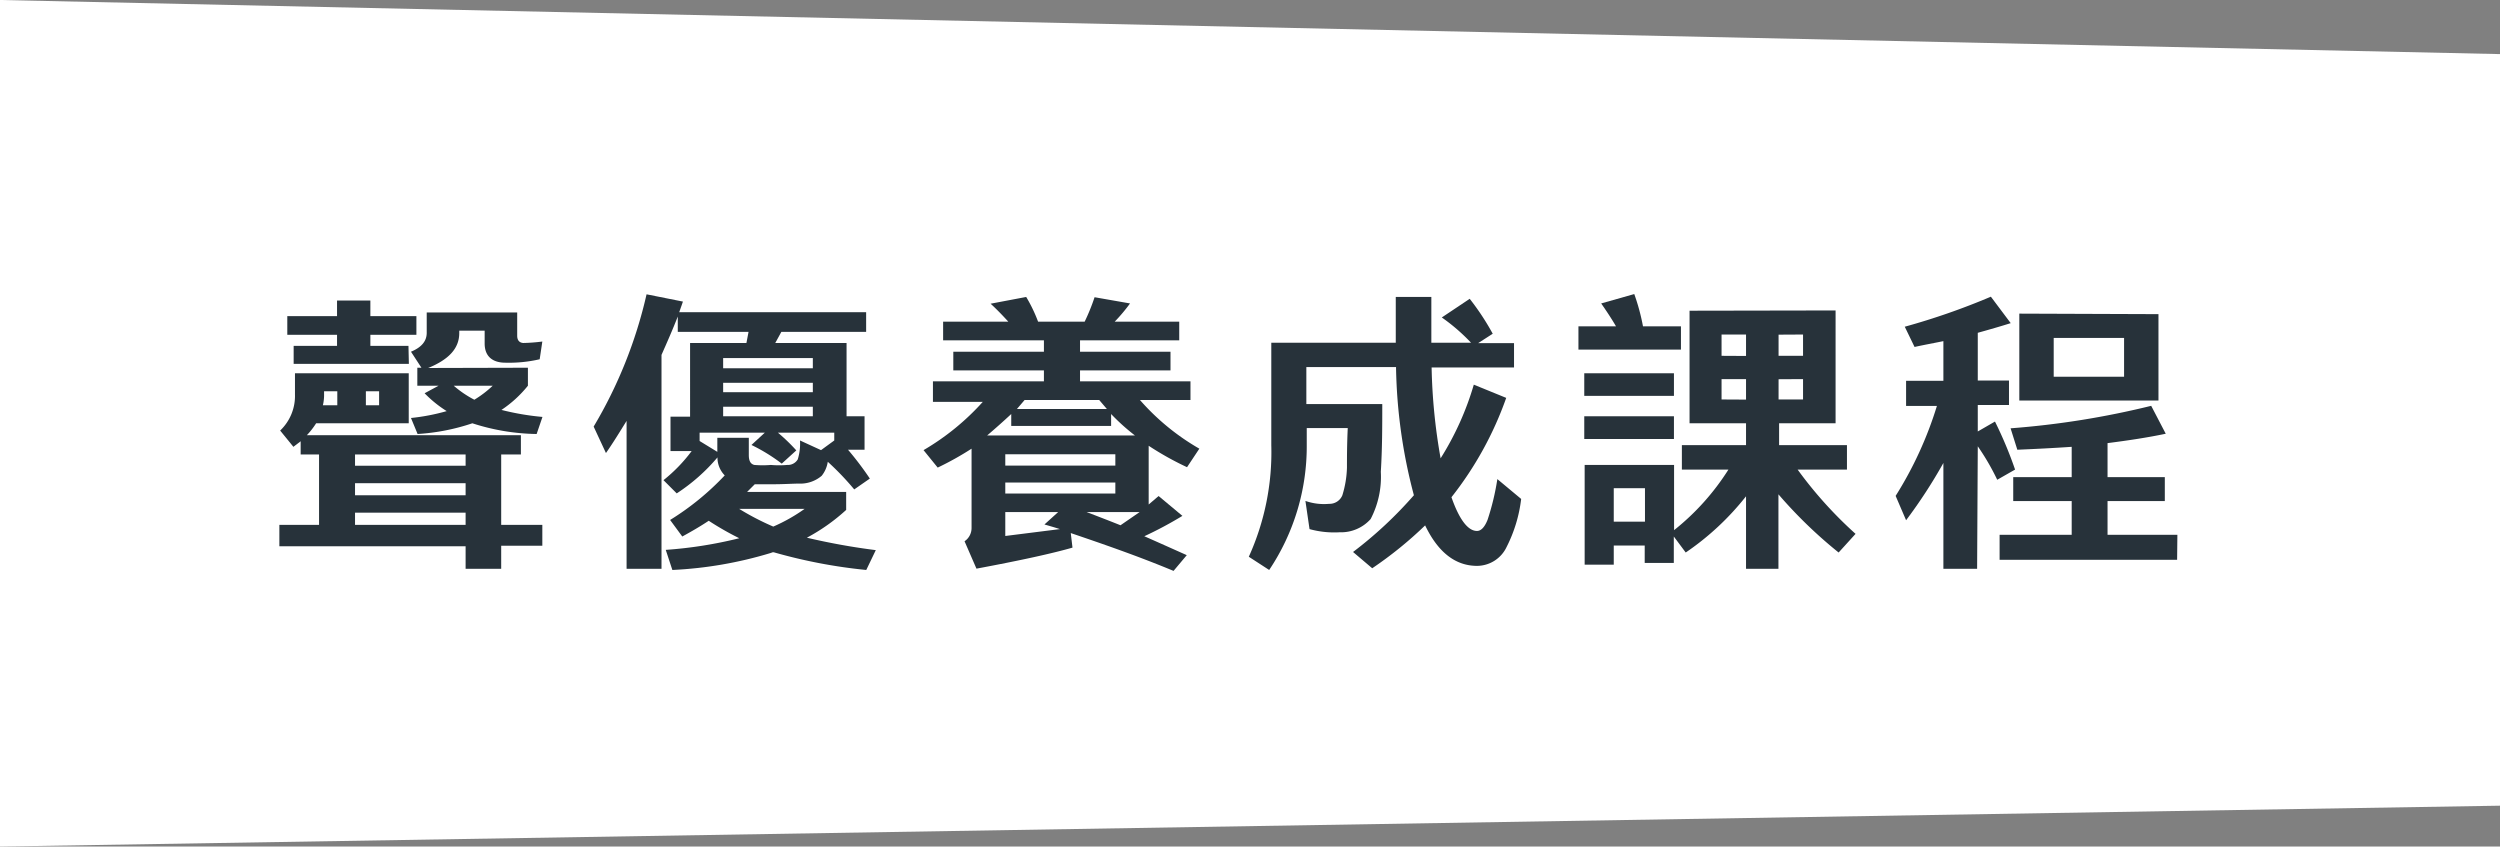 <svg xmlns="http://www.w3.org/2000/svg" viewBox="0 0 189 64"><rect x="0" y="0" width="189" height="64" fill="#808080" stroke="none"/><defs><style>.fea0c841-b50c-4871-9a95-f39f21c3d743{fill:#fff;}.a6333ec2-2f26-4706-a909-6c5975e2840a{isolation:isolate;}.ec7a6fb5-7377-4c19-a8d5-30e2c4cfe322{fill:#27323a;}</style></defs><g id="a1df335c-87df-4970-ada4-e2a60f51bd33" data-name="圖層 2"><g id="ff5449d9-000c-46a6-b5db-b4a91e12d562" data-name="圖層 1"><path id="b3bc5ef3-1aa4-49a6-8771-873bc9bddeac" data-name="Path 64" class="fea0c841-b50c-4871-9a95-f39f21c3d743" d="M0,0,189,4.09V60.91L0,64Z"/><g id="a34dad29-5275-4f2a-a579-e18480f25ede" data-name="聲優養成課程" class="a6333ec2-2f26-4706-a909-6c5975e2840a"><g class="a6333ec2-2f26-4706-a909-6c5975e2840a"><path class="ec7a6fb5-7377-4c19-a8d5-30e2c4cfe322" d="M39.38,32.9v1.46H37.89v5.32H41v1.58H37.89V43H35.2v-1.7H21.12V39.68h3V34.36H22.73v-1l-.55.42-1-1.23a3.61,3.61,0,0,0,1.12-2.73V28.22h8.6V32h-7a5.89,5.89,0,0,1-.7.9Zm-8.47-5.39H22.2V26.15h3.28v-.84H21.72V23.9h3.76V22.72H28V23.9h3.48v1.41H28v.84h2.88ZM25.5,30.64V29.58h-1v.2a3.39,3.39,0,0,1-.09.86Zm1.34,4.57H35.2v-.85H26.84Zm8.36,1.32H26.84v.91H35.2Zm0,2.23H26.84v.92H35.2Zm-7.54-9.18v1.06h1V29.58ZM39.91,27.8v1.36a8.87,8.87,0,0,1-2,1.83,19.74,19.74,0,0,0,3.1.53l-.44,1.29A16.39,16.39,0,0,1,35.71,32a16,16,0,0,1-4.14.81l-.5-1.21a15.59,15.59,0,0,0,2.7-.52,8.89,8.89,0,0,1-1.67-1.35l1.06-.57H31.55V27.8h.31l-.79-1.21c.79-.33,1.19-.79,1.19-1.43V23.62H39.1v1.76c0,.35.17.53.46.55A13.31,13.31,0,0,0,41,25.82l-.2,1.34a10.3,10.3,0,0,1-2.59.26c-1,0-1.57-.5-1.57-1.45V25H34.72v.18c0,1.16-.79,2-2.35,2.64ZM34.3,29.16a8,8,0,0,0,1.56,1.06,8.1,8.1,0,0,0,1.39-1.06Z"/><path class="ec7a6fb5-7377-4c19-a8d5-30e2c4cfe322" d="M51.35,23.6H65.48v1.49H59.07l-.46.84H64v5.54h1.36V34H64.11a24,24,0,0,1,1.65,2.18L64.58,37a21.11,21.11,0,0,0-2-2.09,2.21,2.21,0,0,1-.46,1.06,2.49,2.49,0,0,1-1.72.59c-.46,0-1.12.05-2,.05-.53,0-1,0-1.34,0l-.58.58h7.49v1.36A14.5,14.5,0,0,1,61,40.65a49.84,49.84,0,0,0,5.21.94l-.72,1.5a39.47,39.47,0,0,1-7-1.34h-.07l-.17.06a30.41,30.41,0,0,1-7.42,1.28l-.5-1.52a32.27,32.27,0,0,0,5.56-.88,22.14,22.14,0,0,1-2.31-1.32c-.63.42-1.32.82-2,1.19l-.92-1.25a20.34,20.34,0,0,0,4.13-3.37,1.92,1.92,0,0,1-.55-1.36,14.08,14.08,0,0,1-3.08,2.72l-1-1a11.86,11.86,0,0,0,2.13-2.2H50.69v-2.6h1.48V25.93h4.26l.16-.84H51.24V23.93c-.39,1-.81,1.95-1.23,2.9V43H47.37V31.82c-.51.82-1,1.63-1.56,2.43l-.93-2a34.41,34.41,0,0,0,4-10l2.75.55Zm6.47,9.11H52.89v.63l1.34.82V33.1h2.38v1.3c0,.44.13.68.42.75a7.66,7.66,0,0,0,1.25,0,7.16,7.16,0,0,0,1.23,0,.87.87,0,0,0,.8-.42,4,4,0,0,0,.17-1.43l1.59.73,1-.73v-.59H58.81a13.63,13.63,0,0,1,1.39,1.34l-1.1,1a13.28,13.28,0,0,0-2.29-1.41Zm-3.15-4.87h6.78v-.77H54.67Zm0,1.81h6.78v-.71H54.67Zm6.78,1.1H54.67v.72h6.78Zm-5.57,7.72a19.77,19.77,0,0,0,2.58,1.34,13,13,0,0,0,2.37-1.34Z"/><path class="ec7a6fb5-7377-4c19-a8d5-30e2c4cfe322" d="M81.65,28.83H90v1.41H86.18a17.65,17.65,0,0,0,4.49,3.68l-.93,1.4a22.8,22.8,0,0,1-2.9-1.62v4.44l.75-.64L89.39,39a29.1,29.1,0,0,1-2.88,1.54c1,.44,2.09.93,3.21,1.43l-1,1.19c-2.64-1.1-5.24-2-7.77-2.86l.13,1.1q-2.28.66-7.26,1.59l-.9-2.07a1.21,1.21,0,0,0,.53-1v-6a22.9,22.9,0,0,1-2.56,1.43l-1.07-1.32a18.73,18.73,0,0,0,4.48-3.65H70.53V28.83h8.39V28H72.07V26.59h6.85v-.86H71.3V24.32h4.93c-.42-.46-.86-.92-1.34-1.36l2.69-.51a11.43,11.43,0,0,1,.9,1.87H82a15.25,15.25,0,0,0,.75-1.85l2.68.47a12.87,12.87,0,0,1-1.16,1.38h4.88v1.41H81.65v.86h6.84V28H81.65ZM84,32.2H76.45v-.9c-.59.55-1.21,1.1-1.82,1.62H85.8A15.8,15.8,0,0,1,84,31.3Zm-8,3h8.32v-.86H76Zm8.32,1.28H76v.83h8.32ZM80,38.71H76v1.81L80.13,40c-.4-.13-.79-.24-1.17-.35Zm-3.12-7.79h6.8l-.58-.68H77.46Zm5.26,7.79c.81.31,1.67.64,2.57,1l1.45-1Z"/><path class="ec7a6fb5-7377-4c19-a8d5-30e2c4cfe322" d="M105.54,27.75H98.76v2.8h5.74c0,1.63,0,3.34-.11,5.12a6.89,6.89,0,0,1-.77,3.57,3,3,0,0,1-2.35,1A7,7,0,0,1,99,40l-.31-2.13a4.25,4.25,0,0,0,1.79.22,1.05,1.05,0,0,0,1-.64,7.76,7.76,0,0,0,.35-2.09c0-.73,0-1.72.06-3h-3.1v1.27a16.78,16.78,0,0,1-2.84,9.46l-1.54-1a19.13,19.13,0,0,0,1.7-8.43V25.91h9.41V22.45h2.69v2.29c0,.37,0,.77,0,1.17h3A14.32,14.32,0,0,0,109,24l2.11-1.41a19,19,0,0,1,1.74,2.64l-1.1.71h2.71v1.84h-6.23a43.69,43.69,0,0,0,.68,6.87,22.11,22.11,0,0,0,2.51-5.57l2.45,1a26.15,26.15,0,0,1-4.14,7.51c.59,1.69,1.25,2.55,1.93,2.55.31,0,.58-.29.8-.84a18.89,18.89,0,0,0,.74-3.08L115,37.72a10.79,10.79,0,0,1-1.1,3.63,2.49,2.49,0,0,1-2.23,1.43c-1.62,0-2.94-1-3.93-3.06a29.45,29.45,0,0,1-4,3.24l-1.45-1.23a30.68,30.68,0,0,0,4.6-4.29A40,40,0,0,1,105.54,27.75Z"/><path class="ec7a6fb5-7377-4c19-a8d5-30e2c4cfe322" d="M127.08,26.43h-7.75V24.67h2.84c-.33-.57-.71-1.14-1.12-1.73l2.5-.71a15.78,15.78,0,0,1,.66,2.44h2.87Zm-7.31,1.79h6.78v1.71h-6.78Zm0,3.25h6.78v1.72h-6.78Zm19-8V32h-4.27v1.65h5.13V35.5H135.9a31.15,31.15,0,0,0,4.38,4.86L139,41.77a34.57,34.57,0,0,1-4.55-4.4V43H132V37.52a20.47,20.47,0,0,1-4.56,4.25l-.9-1.21v2h-2.2V41.24H122v1.45h-2.2V35.15h6.76v4.93a18.43,18.43,0,0,0,4.11-4.58h-3.52V33.65H132V32h-4.27V23.49ZM122,36.91v2.53h2.36V36.91Zm10-10V25.29h-1.85V26.9Zm0,3.3V28.66h-1.85V30.2Zm2.46-4.91V26.9h1.85V25.29Zm0,3.37V30.2h1.85V28.66Z"/><path class="ec7a6fb5-7377-4c19-a8d5-30e2c4cfe322" d="M149.47,43h-2.55V35a37.94,37.94,0,0,1-2.82,4.33l-.79-1.84a28.34,28.34,0,0,0,3.12-6.8H144.1V28.79h2.82v-3c-.73.15-1.45.28-2.18.44L144,24.7a52.29,52.29,0,0,0,6.51-2.27l1.5,2c-.79.25-1.63.49-2.49.73v3.61h2.36v1.85h-2.36v2l1.3-.75a30.27,30.27,0,0,1,1.52,3.63l-1.35.77a18,18,0,0,0-1.47-2.53Zm15.12-.68H151.17V40.43h5.45V37.88H152.2V36.07h4.42V33.78c-1.32.09-2.68.16-4.11.22L152,32.38a64.65,64.65,0,0,0,10.63-1.7l1.1,2.11c-1.37.29-2.84.51-4.4.71v2.57h4.33v1.81h-4.33v2.55h5.28Zm-1.41-18.57v6.53H152.66V23.71Zm-2.6,1.8h-5.32v2.93h5.32Z"/></g></g></g></g></svg>